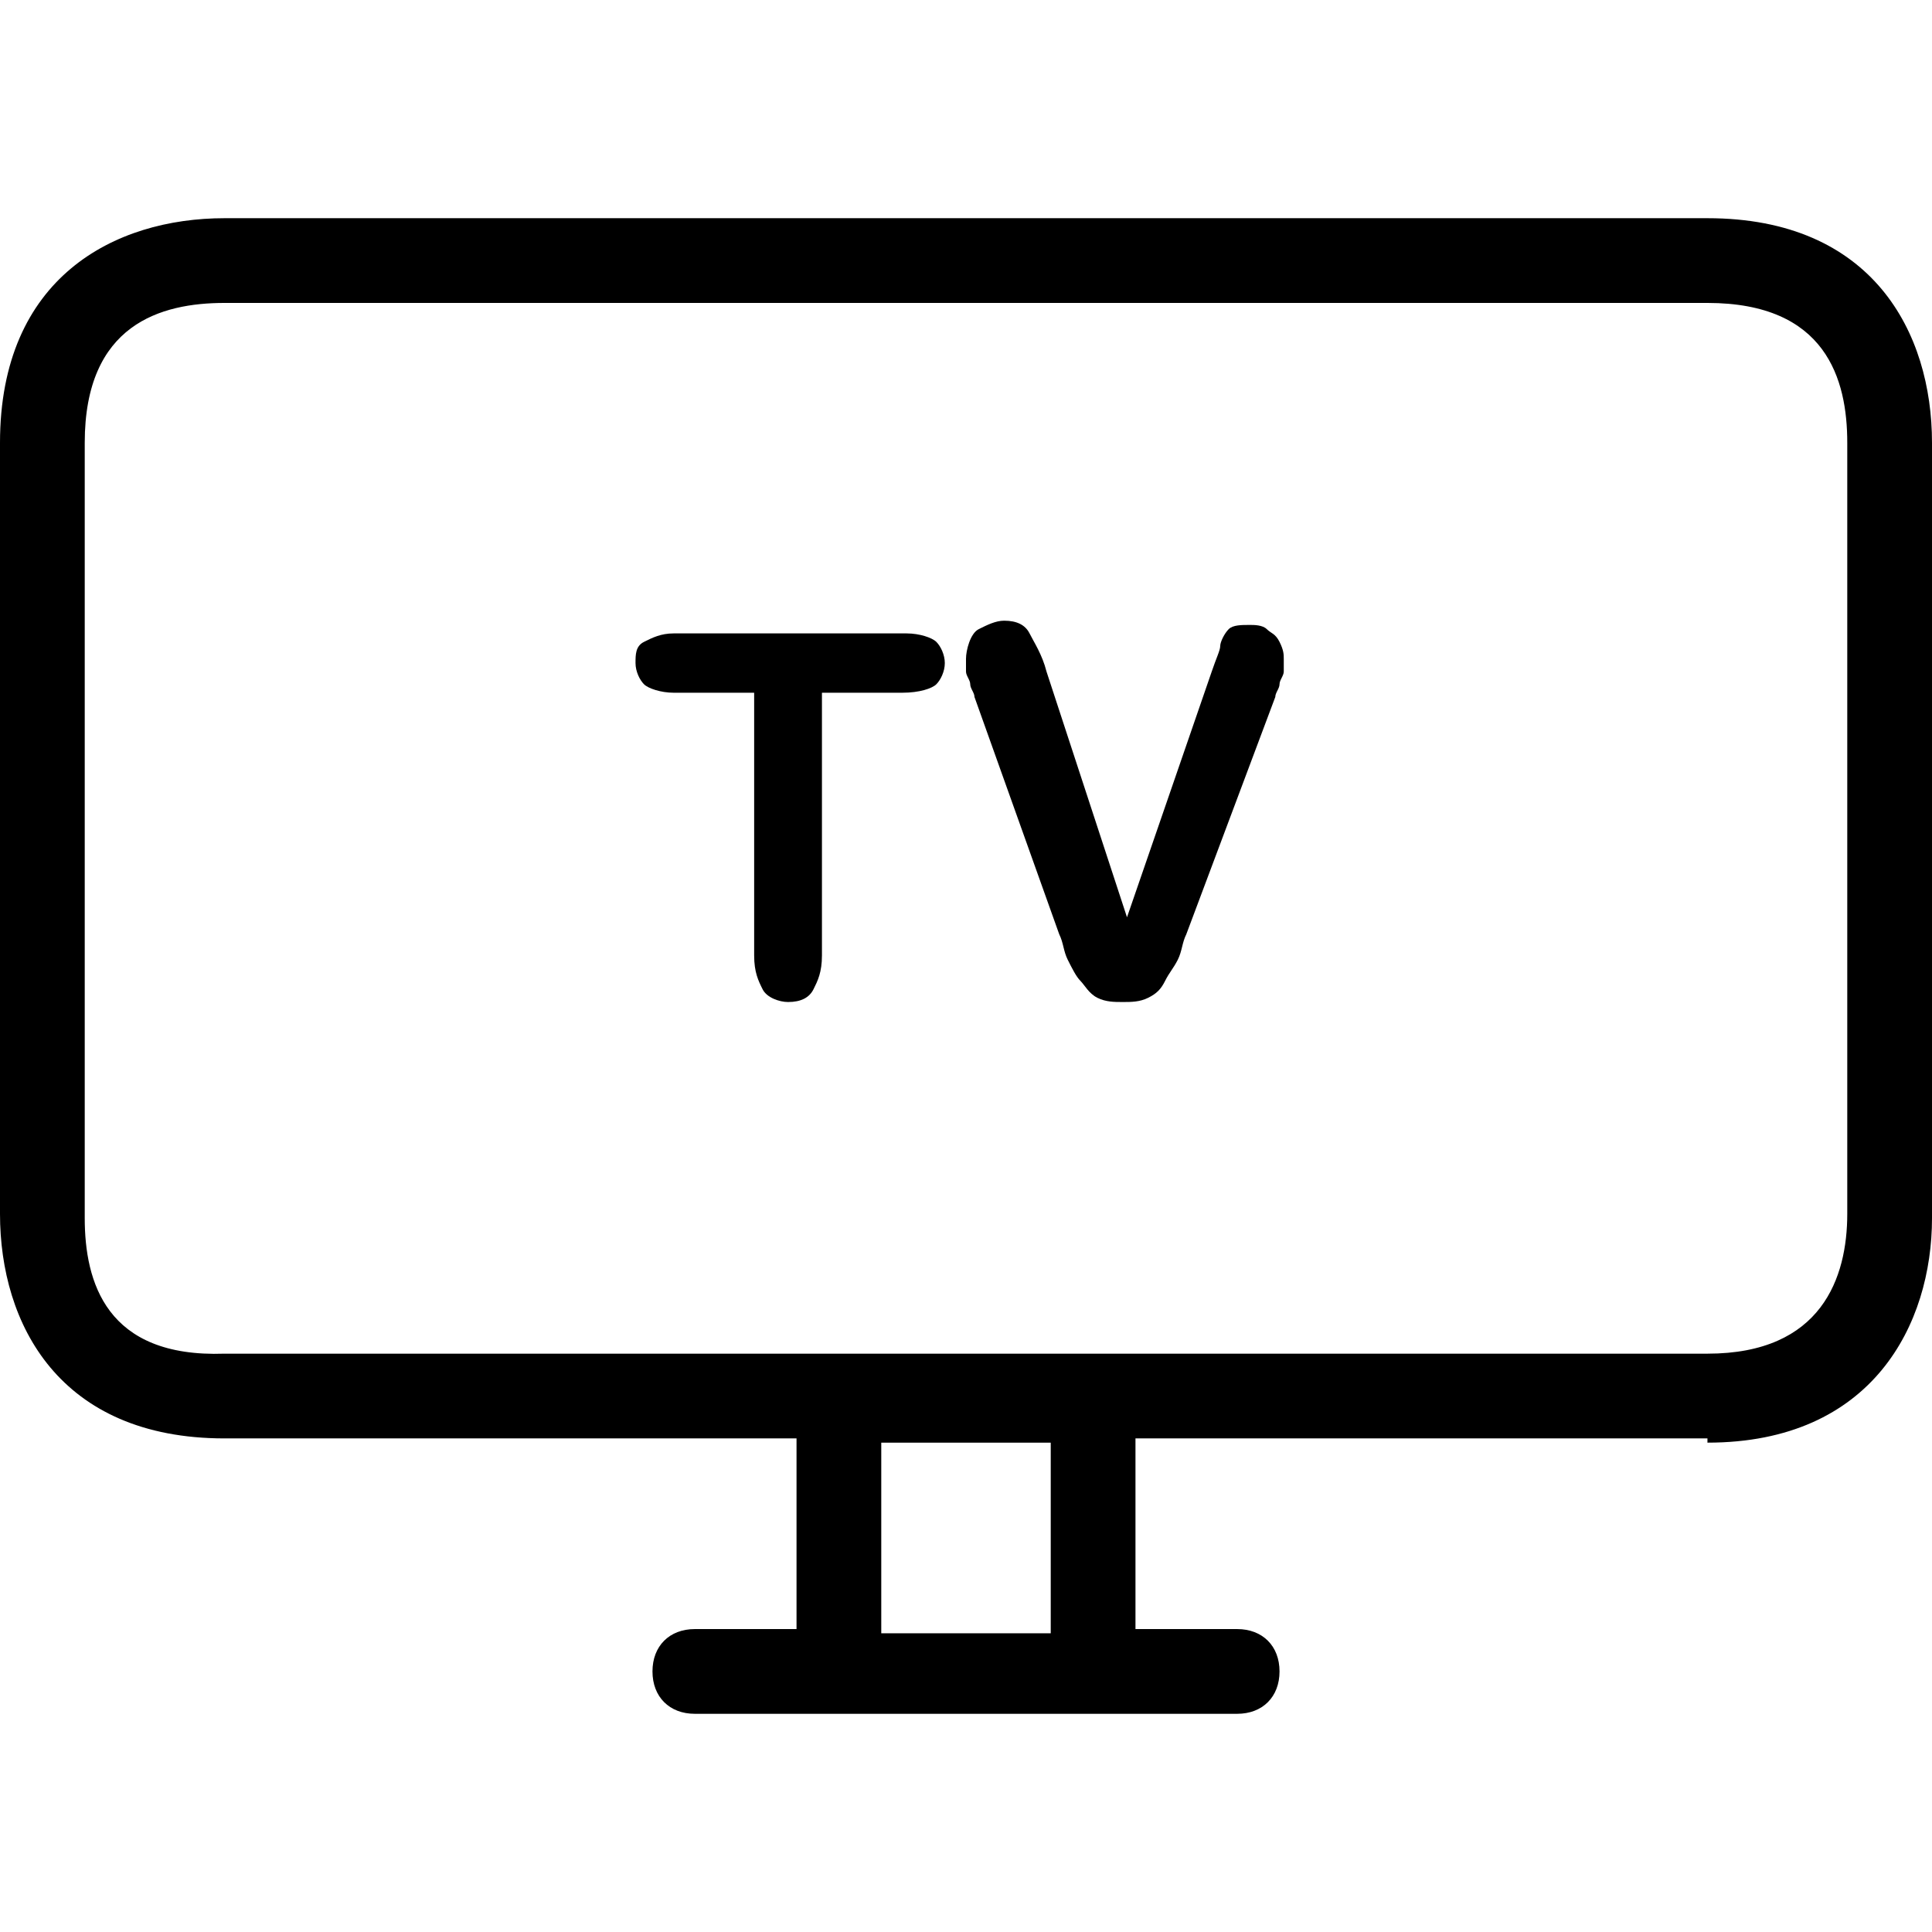 <?xml version="1.0" encoding="iso-8859-1"?>
<!-- Generator: Adobe Illustrator 19.0.0, SVG Export Plug-In . SVG Version: 6.00 Build 0)  -->
<svg version="1.1" id="Capa_1" xmlns="http://www.w3.org/2000/svg" xmlns:xlink="http://www.w3.org/1999/xlink" x="0px" y="0px"
	 viewBox="0 0 364.8 364.8" style="enable-background:new 0 0 364.8 364.8;" xml:space="preserve">
<g>
	<g>
		<path d="M322.4,41.2h-280C21.6,41.2,0,52.4,0,83.6v145.6c0,20.8,11.2,42.4,42.4,42.4h108v36h-19.2c-4.8,0-8,3.2-8,8s3.2,8,8,8
			h27.2h48h27.2c4.8,0,8-3.2,8-8s-3.2-8-8-8h-19.2v-36h108v0.8c31.2,0,42.4-22.4,42.4-42.4V83.6C364.8,62.8,353.6,41.2,322.4,41.2z
			 M198.4,308.4h-32v-36h32V308.4z M348.8,229.2c0,12-4.8,26.4-26.4,26.4h-116h-48h-116C20,256.4,16,242,16,230V83.6
			c0-22.4,14.4-26.4,26.4-26.4h280c22.4,0,26.4,14.4,26.4,26.4V229.2z"/>
	</g>
</g>
<g>
	<g>
		<path d="M176.8,121.2c-0.8-0.8-3.2-1.6-5.6-1.6h-44c-2.4,0-4,0.8-5.6,1.6c-1.6,0.8-1.6,2.4-1.6,4c0,1.6,0.8,3.2,1.6,4
			c0.8,0.8,3.2,1.6,5.6,1.6h15.2v49.6c0,3.2,0.8,4.8,1.6,6.4c0.8,1.6,3.2,2.4,4.8,2.4c2.4,0,4-0.8,4.8-2.4c0.8-1.6,1.6-3.2,1.6-6.4
			v-49.6h15.2c3.2,0,5.6-0.8,6.4-1.6c0.8-0.8,1.6-2.4,1.6-4C178.4,123.6,177.6,122,176.8,121.2z"/>
	</g>
</g>
<g>
	<g>
		<path d="M241.6,121.2c-0.8-1.6-1.6-1.6-2.4-2.4s-2.4-0.8-3.2-0.8c-1.6,0-3.2,0-4,0.8s-1.6,2.4-1.6,3.2c0,0.8-0.8,2.4-1.6,4.8
			l-16,46.4l-15.2-46.4c-0.8-3.2-2.4-5.6-3.2-7.2c-0.8-1.6-2.4-2.4-4.8-2.4c-1.6,0-3.2,0.8-4.8,1.6s-2.4,4-2.4,5.6
			c0,0.8,0,1.6,0,2.4s0.8,1.6,0.8,2.4c0,0.8,0.8,1.6,0.8,2.4l16,44.8c0.8,1.6,0.8,3.2,1.6,4.8c0.8,1.6,1.6,3.2,2.4,4
			s1.6,2.4,3.2,3.2c1.6,0.8,3.2,0.8,4.8,0.8s3.2,0,4.8-0.8s2.4-1.6,3.2-3.2c0.8-1.6,1.6-2.4,2.4-4c0.8-1.6,0.8-3.2,1.6-4.8
			l16.8-44.8c0-0.8,0.8-1.6,0.8-2.4s0.8-1.6,0.8-2.4s0-1.6,0-2.4S242.4,122.8,241.6,121.2z"/>
	</g>
</g>
<g>
</g>
<g>
</g>
<g>
</g>
<g>
</g>
<g>
</g>
<g>
</g>
<g>
</g>
<g>
</g>
<g>
</g>
<g>
</g>
<g>
</g>
<g>
</g>
<g>
</g>
<g>
</g>
<g>
</g>
</svg>
